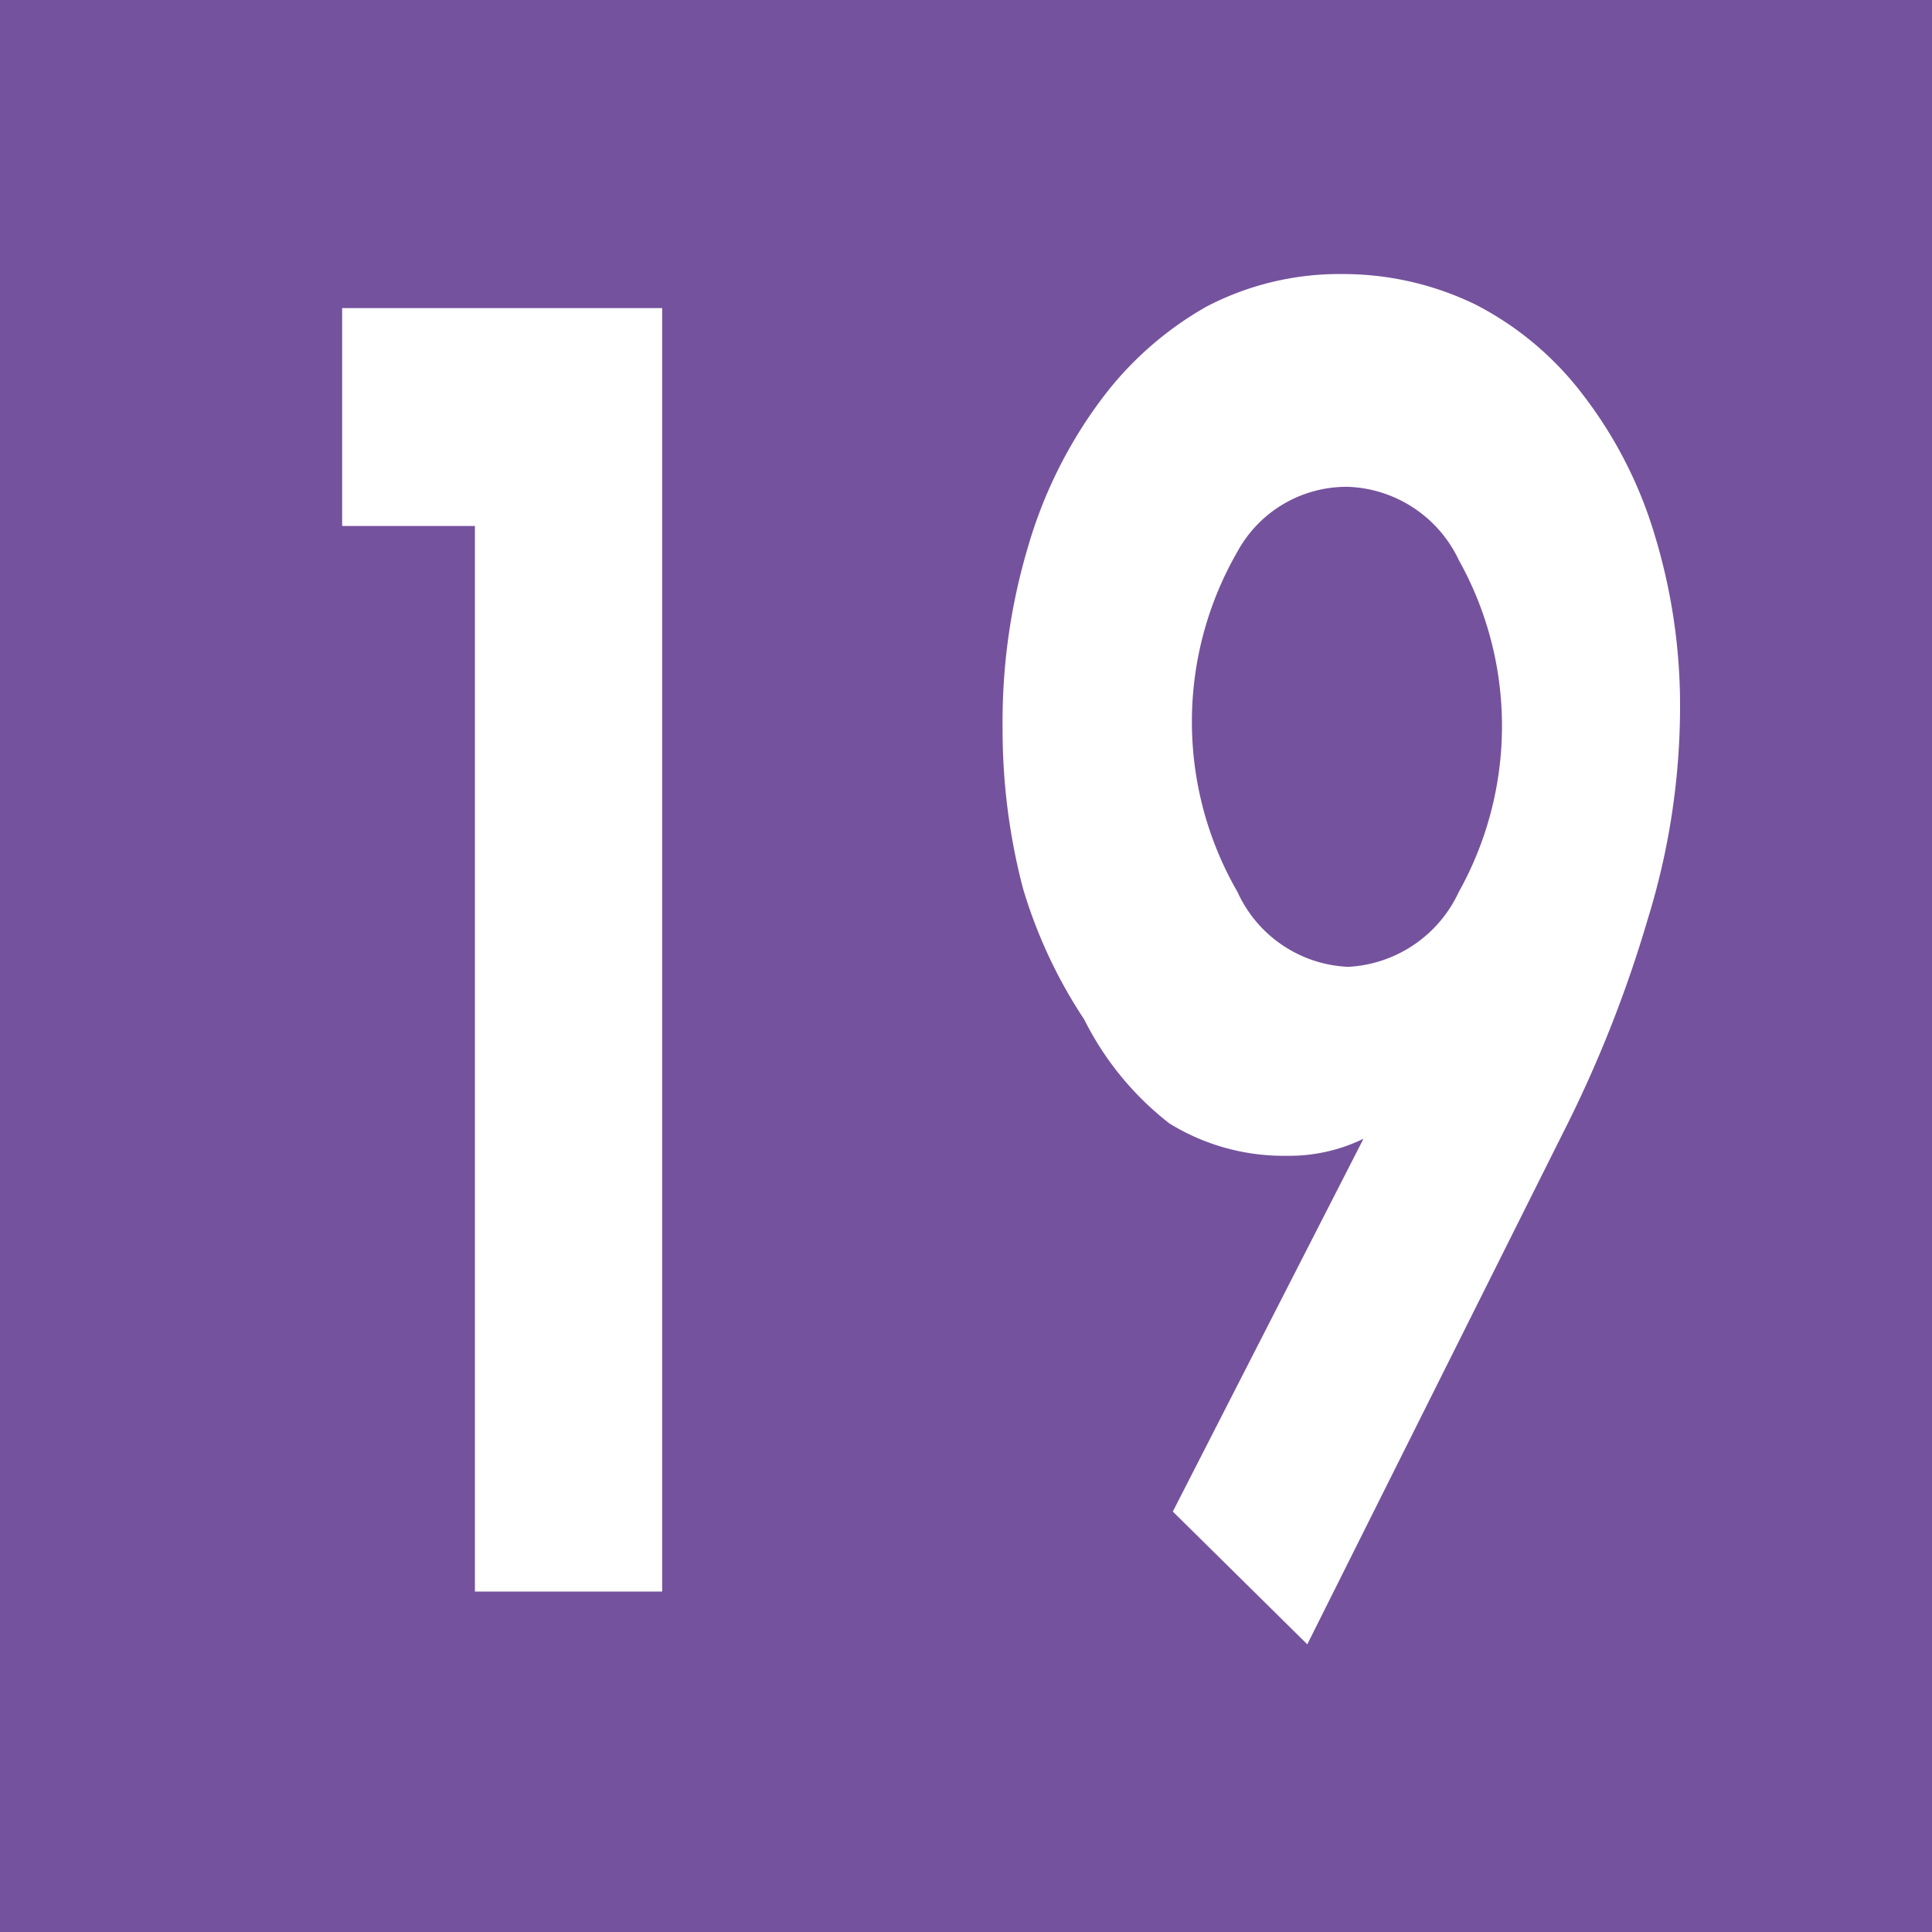 <svg id="Calque_1" data-name="Calque 1" xmlns="http://www.w3.org/2000/svg" viewBox="0 0 11.35 11.35"><defs><style>.cls-1{fill:#75529d;}.cls-2{fill:#fff;}</style></defs><rect class="cls-1" width="11.35" height="11.35"/><path class="cls-2" d="M2,3.1V1.82H3.88V9.36H2.78V3.1Z" transform="translate(0.01 -0.01)"/><path class="cls-2" d="M6.88,8.89,8,6.7v0a1,1,0,0,1-.45.1,1.28,1.28,0,0,1-.69-.19A1.78,1.78,0,0,1,6.36,6,2.88,2.88,0,0,1,6,5.23a3.67,3.67,0,0,1-.12-.94,3.59,3.59,0,0,1,.15-1.07,2.7,2.7,0,0,1,.42-.85,2,2,0,0,1,.63-.56,1.69,1.69,0,0,1,.8-.19,1.78,1.78,0,0,1,.78.18,1.86,1.86,0,0,1,.63.53,2.54,2.54,0,0,1,.42.82,3.44,3.44,0,0,1,.15,1,4.23,4.23,0,0,1-.19,1.26,7.34,7.34,0,0,1-.5,1.26l-1.5,3Zm.38-5.64a2,2,0,0,0,0,2,.75.75,0,0,0,.65.44.76.76,0,0,0,.65-.44,2,2,0,0,0,0-1.95.75.75,0,0,0-.65-.43A.73.73,0,0,0,7.26,3.25Z" transform="translate(0.01 -0.01)"/></svg>